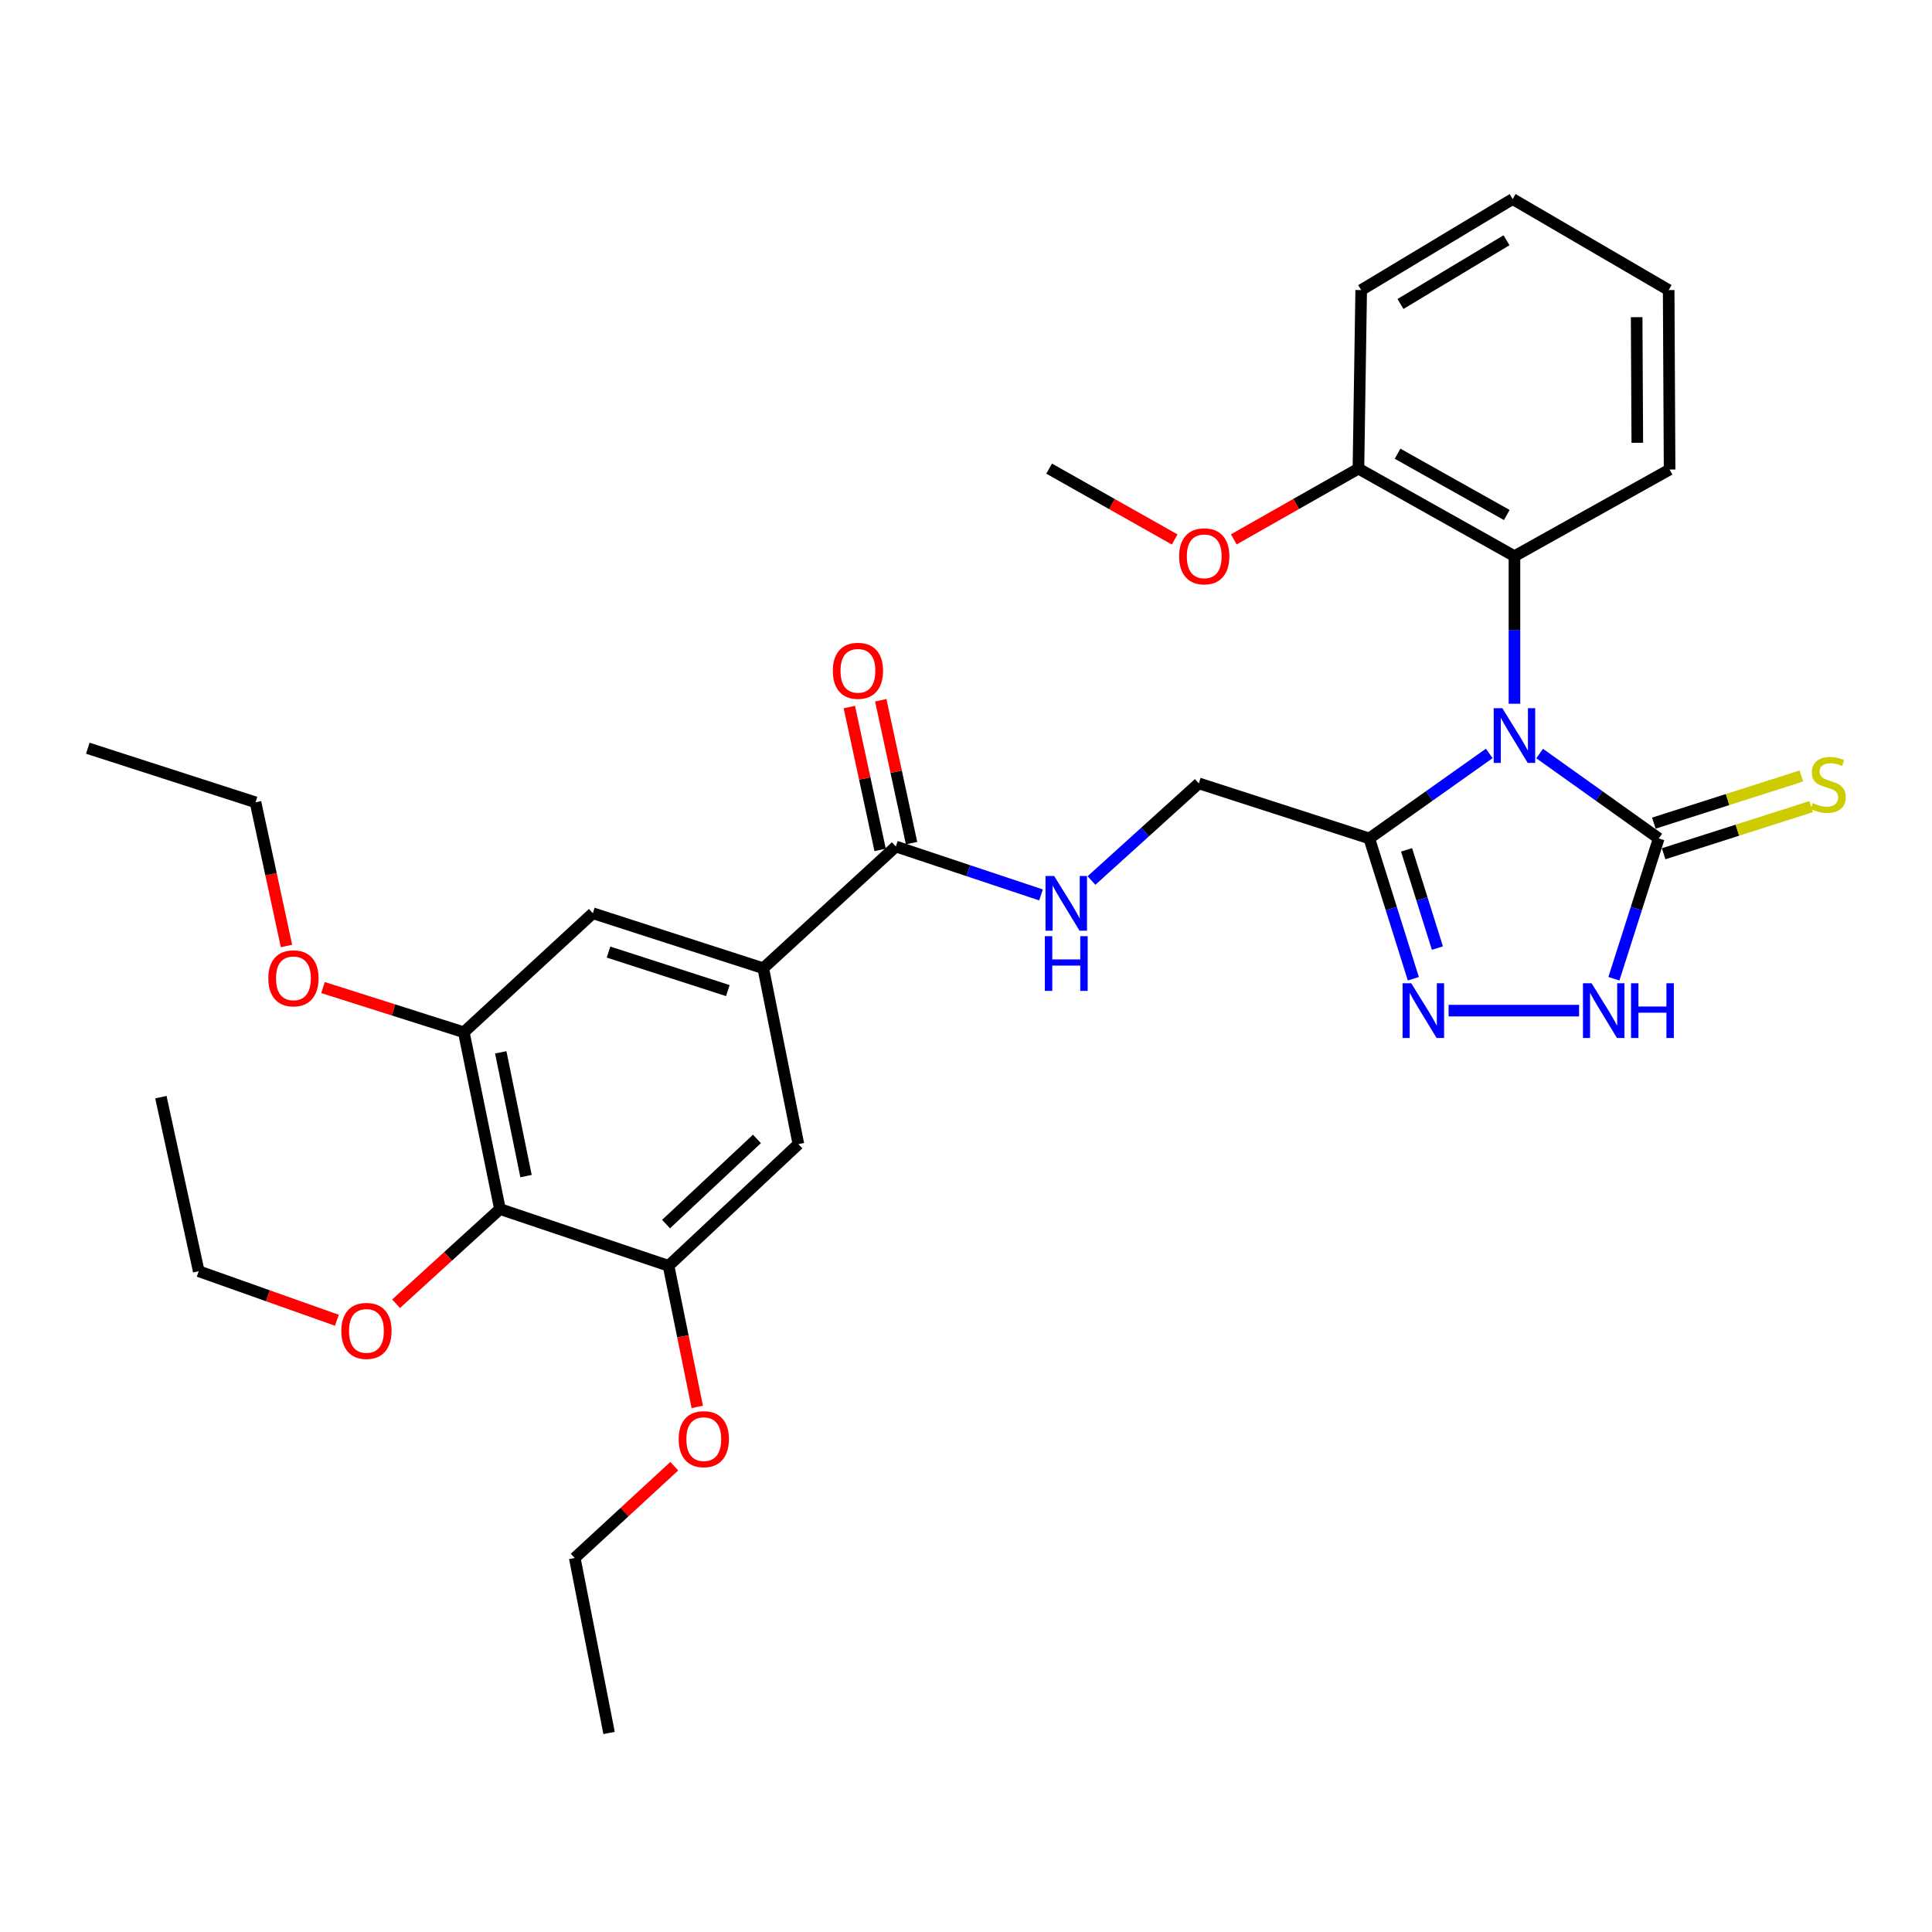 <?xml version='1.0' encoding='iso-8859-1'?>
<svg version='1.1' baseProfile='full'
              xmlns='http://www.w3.org/2000/svg'
                      xmlns:rdkit='http://www.rdkit.org/xml'
                      xmlns:xlink='http://www.w3.org/1999/xlink'
                  xml:space='preserve'
width='1000px' height='1000px' viewBox='0 0 1000 1000'>
<!-- END OF HEADER -->
<rect style='opacity:1.0;fill:#FFFFFF;stroke:none' width='1000' height='1000' x='0' y='0'> </rect>
<path class='bond-0' d='M 796.911,390.024 L 827.734,411.998' style='fill:none;fill-rule:evenodd;stroke:#0000FF;stroke-width:6px;stroke-linecap:butt;stroke-linejoin:miter;stroke-opacity:1' />
<path class='bond-0' d='M 827.734,411.998 L 858.558,433.973' style='fill:none;fill-rule:evenodd;stroke:#000000;stroke-width:6px;stroke-linecap:butt;stroke-linejoin:miter;stroke-opacity:1' />
<path class='bond-1' d='M 770.836,389.973 L 739.786,411.973' style='fill:none;fill-rule:evenodd;stroke:#0000FF;stroke-width:6px;stroke-linecap:butt;stroke-linejoin:miter;stroke-opacity:1' />
<path class='bond-1' d='M 739.786,411.973 L 708.736,433.973' style='fill:none;fill-rule:evenodd;stroke:#000000;stroke-width:6px;stroke-linecap:butt;stroke-linejoin:miter;stroke-opacity:1' />
<path class='bond-4' d='M 783.878,364.251 L 783.878,326.059' style='fill:none;fill-rule:evenodd;stroke:#0000FF;stroke-width:6px;stroke-linecap:butt;stroke-linejoin:miter;stroke-opacity:1' />
<path class='bond-4' d='M 783.878,326.059 L 783.878,287.868' style='fill:none;fill-rule:evenodd;stroke:#000000;stroke-width:6px;stroke-linecap:butt;stroke-linejoin:miter;stroke-opacity:1' />
<path class='bond-3' d='M 858.558,433.973 L 846.953,470.284' style='fill:none;fill-rule:evenodd;stroke:#000000;stroke-width:6px;stroke-linecap:butt;stroke-linejoin:miter;stroke-opacity:1' />
<path class='bond-3' d='M 846.953,470.284 L 835.348,506.595' style='fill:none;fill-rule:evenodd;stroke:#0000FF;stroke-width:6px;stroke-linecap:butt;stroke-linejoin:miter;stroke-opacity:1' />
<path class='bond-13' d='M 861.09,441.899 L 899.266,429.702' style='fill:none;fill-rule:evenodd;stroke:#000000;stroke-width:6px;stroke-linecap:butt;stroke-linejoin:miter;stroke-opacity:1' />
<path class='bond-13' d='M 899.266,429.702 L 937.441,417.505' style='fill:none;fill-rule:evenodd;stroke:#CCCC00;stroke-width:6px;stroke-linecap:butt;stroke-linejoin:miter;stroke-opacity:1' />
<path class='bond-13' d='M 856.026,426.048 L 894.201,413.851' style='fill:none;fill-rule:evenodd;stroke:#000000;stroke-width:6px;stroke-linecap:butt;stroke-linejoin:miter;stroke-opacity:1' />
<path class='bond-13' d='M 894.201,413.851 L 932.377,401.654' style='fill:none;fill-rule:evenodd;stroke:#CCCC00;stroke-width:6px;stroke-linecap:butt;stroke-linejoin:miter;stroke-opacity:1' />
<path class='bond-2' d='M 708.736,433.973 L 720.138,470.286' style='fill:none;fill-rule:evenodd;stroke:#000000;stroke-width:6px;stroke-linecap:butt;stroke-linejoin:miter;stroke-opacity:1' />
<path class='bond-2' d='M 720.138,470.286 L 731.54,506.598' style='fill:none;fill-rule:evenodd;stroke:#0000FF;stroke-width:6px;stroke-linecap:butt;stroke-linejoin:miter;stroke-opacity:1' />
<path class='bond-2' d='M 728.033,439.882 L 736.015,465.301' style='fill:none;fill-rule:evenodd;stroke:#000000;stroke-width:6px;stroke-linecap:butt;stroke-linejoin:miter;stroke-opacity:1' />
<path class='bond-2' d='M 736.015,465.301 L 743.996,490.719' style='fill:none;fill-rule:evenodd;stroke:#0000FF;stroke-width:6px;stroke-linecap:butt;stroke-linejoin:miter;stroke-opacity:1' />
<path class='bond-14' d='M 708.736,433.973 L 620.503,405.471' style='fill:none;fill-rule:evenodd;stroke:#000000;stroke-width:6px;stroke-linecap:butt;stroke-linejoin:miter;stroke-opacity:1' />
<path class='bond-32' d='M 749.794,523.094 L 817.328,523.094' style='fill:none;fill-rule:evenodd;stroke:#0000FF;stroke-width:6px;stroke-linecap:butt;stroke-linejoin:miter;stroke-opacity:1' />
<path class='bond-15' d='M 783.878,287.868 L 703.124,242.559' style='fill:none;fill-rule:evenodd;stroke:#000000;stroke-width:6px;stroke-linecap:butt;stroke-linejoin:miter;stroke-opacity:1' />
<path class='bond-15' d='M 779.908,266.559 L 723.38,234.842' style='fill:none;fill-rule:evenodd;stroke:#000000;stroke-width:6px;stroke-linecap:butt;stroke-linejoin:miter;stroke-opacity:1' />
<path class='bond-21' d='M 783.878,287.868 L 864.179,243.03' style='fill:none;fill-rule:evenodd;stroke:#000000;stroke-width:6px;stroke-linecap:butt;stroke-linejoin:miter;stroke-opacity:1' />
<path class='bond-5' d='M 258.77,625.804 L 240.077,534.289' style='fill:none;fill-rule:evenodd;stroke:#000000;stroke-width:6px;stroke-linecap:butt;stroke-linejoin:miter;stroke-opacity:1' />
<path class='bond-5' d='M 272.27,608.746 L 259.185,544.686' style='fill:none;fill-rule:evenodd;stroke:#000000;stroke-width:6px;stroke-linecap:butt;stroke-linejoin:miter;stroke-opacity:1' />
<path class='bond-17' d='M 258.77,625.804 L 231.891,650.31' style='fill:none;fill-rule:evenodd;stroke:#000000;stroke-width:6px;stroke-linecap:butt;stroke-linejoin:miter;stroke-opacity:1' />
<path class='bond-17' d='M 231.891,650.31 L 205.012,674.815' style='fill:none;fill-rule:evenodd;stroke:#FF0000;stroke-width:6px;stroke-linecap:butt;stroke-linejoin:miter;stroke-opacity:1' />
<path class='bond-34' d='M 258.77,625.804 L 346.042,655.184' style='fill:none;fill-rule:evenodd;stroke:#000000;stroke-width:6px;stroke-linecap:butt;stroke-linejoin:miter;stroke-opacity:1' />
<path class='bond-6' d='M 395.067,501.165 L 463.692,438.152' style='fill:none;fill-rule:evenodd;stroke:#000000;stroke-width:6px;stroke-linecap:butt;stroke-linejoin:miter;stroke-opacity:1' />
<path class='bond-10' d='M 395.067,501.165 L 413.252,592.199' style='fill:none;fill-rule:evenodd;stroke:#000000;stroke-width:6px;stroke-linecap:butt;stroke-linejoin:miter;stroke-opacity:1' />
<path class='bond-11' d='M 395.067,501.165 L 306.853,472.691' style='fill:none;fill-rule:evenodd;stroke:#000000;stroke-width:6px;stroke-linecap:butt;stroke-linejoin:miter;stroke-opacity:1' />
<path class='bond-11' d='M 376.723,512.73 L 314.973,492.798' style='fill:none;fill-rule:evenodd;stroke:#000000;stroke-width:6px;stroke-linecap:butt;stroke-linejoin:miter;stroke-opacity:1' />
<path class='bond-7' d='M 463.692,438.152 L 501.262,450.682' style='fill:none;fill-rule:evenodd;stroke:#000000;stroke-width:6px;stroke-linecap:butt;stroke-linejoin:miter;stroke-opacity:1' />
<path class='bond-7' d='M 501.262,450.682 L 538.832,463.212' style='fill:none;fill-rule:evenodd;stroke:#0000FF;stroke-width:6px;stroke-linecap:butt;stroke-linejoin:miter;stroke-opacity:1' />
<path class='bond-16' d='M 471.825,436.398 L 463.854,399.43' style='fill:none;fill-rule:evenodd;stroke:#000000;stroke-width:6px;stroke-linecap:butt;stroke-linejoin:miter;stroke-opacity:1' />
<path class='bond-16' d='M 463.854,399.43 L 455.883,362.461' style='fill:none;fill-rule:evenodd;stroke:#FF0000;stroke-width:6px;stroke-linecap:butt;stroke-linejoin:miter;stroke-opacity:1' />
<path class='bond-16' d='M 455.558,439.906 L 447.587,402.937' style='fill:none;fill-rule:evenodd;stroke:#000000;stroke-width:6px;stroke-linecap:butt;stroke-linejoin:miter;stroke-opacity:1' />
<path class='bond-16' d='M 447.587,402.937 L 439.616,365.969' style='fill:none;fill-rule:evenodd;stroke:#FF0000;stroke-width:6px;stroke-linecap:butt;stroke-linejoin:miter;stroke-opacity:1' />
<path class='bond-8' d='M 346.042,655.184 L 413.252,592.199' style='fill:none;fill-rule:evenodd;stroke:#000000;stroke-width:6px;stroke-linecap:butt;stroke-linejoin:miter;stroke-opacity:1' />
<path class='bond-8' d='M 344.744,633.594 L 391.791,589.504' style='fill:none;fill-rule:evenodd;stroke:#000000;stroke-width:6px;stroke-linecap:butt;stroke-linejoin:miter;stroke-opacity:1' />
<path class='bond-19' d='M 346.042,655.184 L 353.472,691.7' style='fill:none;fill-rule:evenodd;stroke:#000000;stroke-width:6px;stroke-linecap:butt;stroke-linejoin:miter;stroke-opacity:1' />
<path class='bond-19' d='M 353.472,691.7 L 360.903,728.215' style='fill:none;fill-rule:evenodd;stroke:#FF0000;stroke-width:6px;stroke-linecap:butt;stroke-linejoin:miter;stroke-opacity:1' />
<path class='bond-9' d='M 240.077,534.289 L 306.853,472.691' style='fill:none;fill-rule:evenodd;stroke:#000000;stroke-width:6px;stroke-linecap:butt;stroke-linejoin:miter;stroke-opacity:1' />
<path class='bond-18' d='M 240.077,534.289 L 203.636,522.723' style='fill:none;fill-rule:evenodd;stroke:#000000;stroke-width:6px;stroke-linecap:butt;stroke-linejoin:miter;stroke-opacity:1' />
<path class='bond-18' d='M 203.636,522.723 L 167.195,511.156' style='fill:none;fill-rule:evenodd;stroke:#FF0000;stroke-width:6px;stroke-linecap:butt;stroke-linejoin:miter;stroke-opacity:1' />
<path class='bond-12' d='M 564.95,455.754 L 592.727,430.613' style='fill:none;fill-rule:evenodd;stroke:#0000FF;stroke-width:6px;stroke-linecap:butt;stroke-linejoin:miter;stroke-opacity:1' />
<path class='bond-12' d='M 592.727,430.613 L 620.503,405.471' style='fill:none;fill-rule:evenodd;stroke:#000000;stroke-width:6px;stroke-linecap:butt;stroke-linejoin:miter;stroke-opacity:1' />
<path class='bond-20' d='M 703.124,242.559 L 670.866,260.872' style='fill:none;fill-rule:evenodd;stroke:#000000;stroke-width:6px;stroke-linecap:butt;stroke-linejoin:miter;stroke-opacity:1' />
<path class='bond-20' d='M 670.866,260.872 L 638.608,279.185' style='fill:none;fill-rule:evenodd;stroke:#FF0000;stroke-width:6px;stroke-linecap:butt;stroke-linejoin:miter;stroke-opacity:1' />
<path class='bond-22' d='M 703.124,242.559 L 704.548,150.147' style='fill:none;fill-rule:evenodd;stroke:#000000;stroke-width:6px;stroke-linecap:butt;stroke-linejoin:miter;stroke-opacity:1' />
<path class='bond-23' d='M 174.371,683.367 L 138.618,670.676' style='fill:none;fill-rule:evenodd;stroke:#FF0000;stroke-width:6px;stroke-linecap:butt;stroke-linejoin:miter;stroke-opacity:1' />
<path class='bond-23' d='M 138.618,670.676 L 102.865,657.985' style='fill:none;fill-rule:evenodd;stroke:#000000;stroke-width:6px;stroke-linecap:butt;stroke-linejoin:miter;stroke-opacity:1' />
<path class='bond-25' d='M 148.291,489.648 L 140.273,452.464' style='fill:none;fill-rule:evenodd;stroke:#FF0000;stroke-width:6px;stroke-linecap:butt;stroke-linejoin:miter;stroke-opacity:1' />
<path class='bond-25' d='M 140.273,452.464 L 132.254,415.28' style='fill:none;fill-rule:evenodd;stroke:#000000;stroke-width:6px;stroke-linecap:butt;stroke-linejoin:miter;stroke-opacity:1' />
<path class='bond-24' d='M 349.01,758.904 L 323.249,782.658' style='fill:none;fill-rule:evenodd;stroke:#FF0000;stroke-width:6px;stroke-linecap:butt;stroke-linejoin:miter;stroke-opacity:1' />
<path class='bond-24' d='M 323.249,782.658 L 297.488,806.411' style='fill:none;fill-rule:evenodd;stroke:#000000;stroke-width:6px;stroke-linecap:butt;stroke-linejoin:miter;stroke-opacity:1' />
<path class='bond-26' d='M 608.009,279.23 L 575.52,260.894' style='fill:none;fill-rule:evenodd;stroke:#FF0000;stroke-width:6px;stroke-linecap:butt;stroke-linejoin:miter;stroke-opacity:1' />
<path class='bond-26' d='M 575.52,260.894 L 543.031,242.559' style='fill:none;fill-rule:evenodd;stroke:#000000;stroke-width:6px;stroke-linecap:butt;stroke-linejoin:miter;stroke-opacity:1' />
<path class='bond-27' d='M 864.179,243.03 L 863.698,150.147' style='fill:none;fill-rule:evenodd;stroke:#000000;stroke-width:6px;stroke-linecap:butt;stroke-linejoin:miter;stroke-opacity:1' />
<path class='bond-27' d='M 847.466,229.184 L 847.13,164.166' style='fill:none;fill-rule:evenodd;stroke:#000000;stroke-width:6px;stroke-linecap:butt;stroke-linejoin:miter;stroke-opacity:1' />
<path class='bond-33' d='M 704.548,150.147 L 782.944,103.026' style='fill:none;fill-rule:evenodd;stroke:#000000;stroke-width:6px;stroke-linecap:butt;stroke-linejoin:miter;stroke-opacity:1' />
<path class='bond-33' d='M 724.88,157.341 L 779.758,124.357' style='fill:none;fill-rule:evenodd;stroke:#000000;stroke-width:6px;stroke-linecap:butt;stroke-linejoin:miter;stroke-opacity:1' />
<path class='bond-28' d='M 102.865,657.985 L 83.275,567.885' style='fill:none;fill-rule:evenodd;stroke:#000000;stroke-width:6px;stroke-linecap:butt;stroke-linejoin:miter;stroke-opacity:1' />
<path class='bond-29' d='M 297.488,806.411 L 315.256,896.974' style='fill:none;fill-rule:evenodd;stroke:#000000;stroke-width:6px;stroke-linecap:butt;stroke-linejoin:miter;stroke-opacity:1' />
<path class='bond-30' d='M 132.254,415.28 L 45.455,387.277' style='fill:none;fill-rule:evenodd;stroke:#000000;stroke-width:6px;stroke-linecap:butt;stroke-linejoin:miter;stroke-opacity:1' />
<path class='bond-31' d='M 863.698,150.147 L 782.944,103.026' style='fill:none;fill-rule:evenodd;stroke:#000000;stroke-width:6px;stroke-linecap:butt;stroke-linejoin:miter;stroke-opacity:1' />
<path  class='atom-0' d='M 777.618 366.572
L 786.898 381.572
Q 787.818 383.052, 789.298 385.732
Q 790.778 388.412, 790.858 388.572
L 790.858 366.572
L 794.618 366.572
L 794.618 394.892
L 790.738 394.892
L 780.778 378.492
Q 779.618 376.572, 778.378 374.372
Q 777.178 372.172, 776.818 371.492
L 776.818 394.892
L 773.138 394.892
L 773.138 366.572
L 777.618 366.572
' fill='#0000FF'/>
<path  class='atom-3' d='M 730.46 508.934
L 739.74 523.934
Q 740.66 525.414, 742.14 528.094
Q 743.62 530.774, 743.7 530.934
L 743.7 508.934
L 747.46 508.934
L 747.46 537.254
L 743.58 537.254
L 733.62 520.854
Q 732.46 518.934, 731.22 516.734
Q 730.02 514.534, 729.66 513.854
L 729.66 537.254
L 725.98 537.254
L 725.98 508.934
L 730.46 508.934
' fill='#0000FF'/>
<path  class='atom-4' d='M 823.815 508.934
L 833.095 523.934
Q 834.015 525.414, 835.495 528.094
Q 836.975 530.774, 837.055 530.934
L 837.055 508.934
L 840.815 508.934
L 840.815 537.254
L 836.935 537.254
L 826.975 520.854
Q 825.815 518.934, 824.575 516.734
Q 823.375 514.534, 823.015 513.854
L 823.015 537.254
L 819.335 537.254
L 819.335 508.934
L 823.815 508.934
' fill='#0000FF'/>
<path  class='atom-4' d='M 844.215 508.934
L 848.055 508.934
L 848.055 520.974
L 862.535 520.974
L 862.535 508.934
L 866.375 508.934
L 866.375 537.254
L 862.535 537.254
L 862.535 524.174
L 848.055 524.174
L 848.055 537.254
L 844.215 537.254
L 844.215 508.934
' fill='#0000FF'/>
<path  class='atom-13' d='M 545.637 453.409
L 554.917 468.409
Q 555.837 469.889, 557.317 472.569
Q 558.797 475.249, 558.877 475.409
L 558.877 453.409
L 562.637 453.409
L 562.637 481.729
L 558.757 481.729
L 548.797 465.329
Q 547.637 463.409, 546.397 461.209
Q 545.197 459.009, 544.837 458.329
L 544.837 481.729
L 541.157 481.729
L 541.157 453.409
L 545.637 453.409
' fill='#0000FF'/>
<path  class='atom-13' d='M 540.817 484.561
L 544.657 484.561
L 544.657 496.601
L 559.137 496.601
L 559.137 484.561
L 562.977 484.561
L 562.977 512.881
L 559.137 512.881
L 559.137 499.801
L 544.657 499.801
L 544.657 512.881
L 540.817 512.881
L 540.817 484.561
' fill='#0000FF'/>
<path  class='atom-14' d='M 938.292 415.663
Q 938.612 415.783, 939.932 416.343
Q 941.252 416.903, 942.692 417.263
Q 944.172 417.583, 945.612 417.583
Q 948.292 417.583, 949.852 416.303
Q 951.412 414.983, 951.412 412.703
Q 951.412 411.143, 950.612 410.183
Q 949.852 409.223, 948.652 408.703
Q 947.452 408.183, 945.452 407.583
Q 942.932 406.823, 941.412 406.103
Q 939.932 405.383, 938.852 403.863
Q 937.812 402.343, 937.812 399.783
Q 937.812 396.223, 940.212 394.023
Q 942.652 391.823, 947.452 391.823
Q 950.732 391.823, 954.452 393.383
L 953.532 396.463
Q 950.132 395.063, 947.572 395.063
Q 944.812 395.063, 943.292 396.223
Q 941.772 397.343, 941.812 399.303
Q 941.812 400.823, 942.572 401.743
Q 943.372 402.663, 944.492 403.183
Q 945.652 403.703, 947.572 404.303
Q 950.132 405.103, 951.652 405.903
Q 953.172 406.703, 954.252 408.343
Q 955.372 409.943, 955.372 412.703
Q 955.372 416.623, 952.732 418.743
Q 950.132 420.823, 945.772 420.823
Q 943.252 420.823, 941.332 420.263
Q 939.452 419.743, 937.212 418.823
L 938.292 415.663
' fill='#CCCC00'/>
<path  class='atom-17' d='M 431.065 347.207
Q 431.065 340.407, 434.425 336.607
Q 437.785 332.807, 444.065 332.807
Q 450.345 332.807, 453.705 336.607
Q 457.065 340.407, 457.065 347.207
Q 457.065 354.087, 453.665 358.007
Q 450.265 361.887, 444.065 361.887
Q 437.825 361.887, 434.425 358.007
Q 431.065 354.127, 431.065 347.207
M 444.065 358.687
Q 448.385 358.687, 450.705 355.807
Q 453.065 352.887, 453.065 347.207
Q 453.065 341.647, 450.705 338.847
Q 448.385 336.007, 444.065 336.007
Q 439.745 336.007, 437.385 338.807
Q 435.065 341.607, 435.065 347.207
Q 435.065 352.927, 437.385 355.807
Q 439.745 358.687, 444.065 358.687
' fill='#FF0000'/>
<path  class='atom-18' d='M 176.674 688.878
Q 176.674 682.078, 180.034 678.278
Q 183.394 674.478, 189.674 674.478
Q 195.954 674.478, 199.314 678.278
Q 202.674 682.078, 202.674 688.878
Q 202.674 695.758, 199.274 699.678
Q 195.874 703.558, 189.674 703.558
Q 183.434 703.558, 180.034 699.678
Q 176.674 695.798, 176.674 688.878
M 189.674 700.358
Q 193.994 700.358, 196.314 697.478
Q 198.674 694.558, 198.674 688.878
Q 198.674 683.318, 196.314 680.518
Q 193.994 677.678, 189.674 677.678
Q 185.354 677.678, 182.994 680.478
Q 180.674 683.278, 180.674 688.878
Q 180.674 694.598, 182.994 697.478
Q 185.354 700.358, 189.674 700.358
' fill='#FF0000'/>
<path  class='atom-19' d='M 138.881 506.376
Q 138.881 499.576, 142.241 495.776
Q 145.601 491.976, 151.881 491.976
Q 158.161 491.976, 161.521 495.776
Q 164.881 499.576, 164.881 506.376
Q 164.881 513.256, 161.481 517.176
Q 158.081 521.056, 151.881 521.056
Q 145.641 521.056, 142.241 517.176
Q 138.881 513.296, 138.881 506.376
M 151.881 517.856
Q 156.201 517.856, 158.521 514.976
Q 160.881 512.056, 160.881 506.376
Q 160.881 500.816, 158.521 498.016
Q 156.201 495.176, 151.881 495.176
Q 147.561 495.176, 145.201 497.976
Q 142.881 500.776, 142.881 506.376
Q 142.881 512.096, 145.201 514.976
Q 147.561 517.856, 151.881 517.856
' fill='#FF0000'/>
<path  class='atom-20' d='M 351.282 744.902
Q 351.282 738.102, 354.642 734.302
Q 358.002 730.502, 364.282 730.502
Q 370.562 730.502, 373.922 734.302
Q 377.282 738.102, 377.282 744.902
Q 377.282 751.782, 373.882 755.702
Q 370.482 759.582, 364.282 759.582
Q 358.042 759.582, 354.642 755.702
Q 351.282 751.822, 351.282 744.902
M 364.282 756.382
Q 368.602 756.382, 370.922 753.502
Q 373.282 750.582, 373.282 744.902
Q 373.282 739.342, 370.922 736.542
Q 368.602 733.702, 364.282 733.702
Q 359.962 733.702, 357.602 736.502
Q 355.282 739.302, 355.282 744.902
Q 355.282 750.622, 357.602 753.502
Q 359.962 756.382, 364.282 756.382
' fill='#FF0000'/>
<path  class='atom-21' d='M 610.313 287.948
Q 610.313 281.148, 613.673 277.348
Q 617.033 273.548, 623.313 273.548
Q 629.593 273.548, 632.953 277.348
Q 636.313 281.148, 636.313 287.948
Q 636.313 294.828, 632.913 298.748
Q 629.513 302.628, 623.313 302.628
Q 617.073 302.628, 613.673 298.748
Q 610.313 294.868, 610.313 287.948
M 623.313 299.428
Q 627.633 299.428, 629.953 296.548
Q 632.313 293.628, 632.313 287.948
Q 632.313 282.388, 629.953 279.588
Q 627.633 276.748, 623.313 276.748
Q 618.993 276.748, 616.633 279.548
Q 614.313 282.348, 614.313 287.948
Q 614.313 293.668, 616.633 296.548
Q 618.993 299.428, 623.313 299.428
' fill='#FF0000'/>
</svg>
